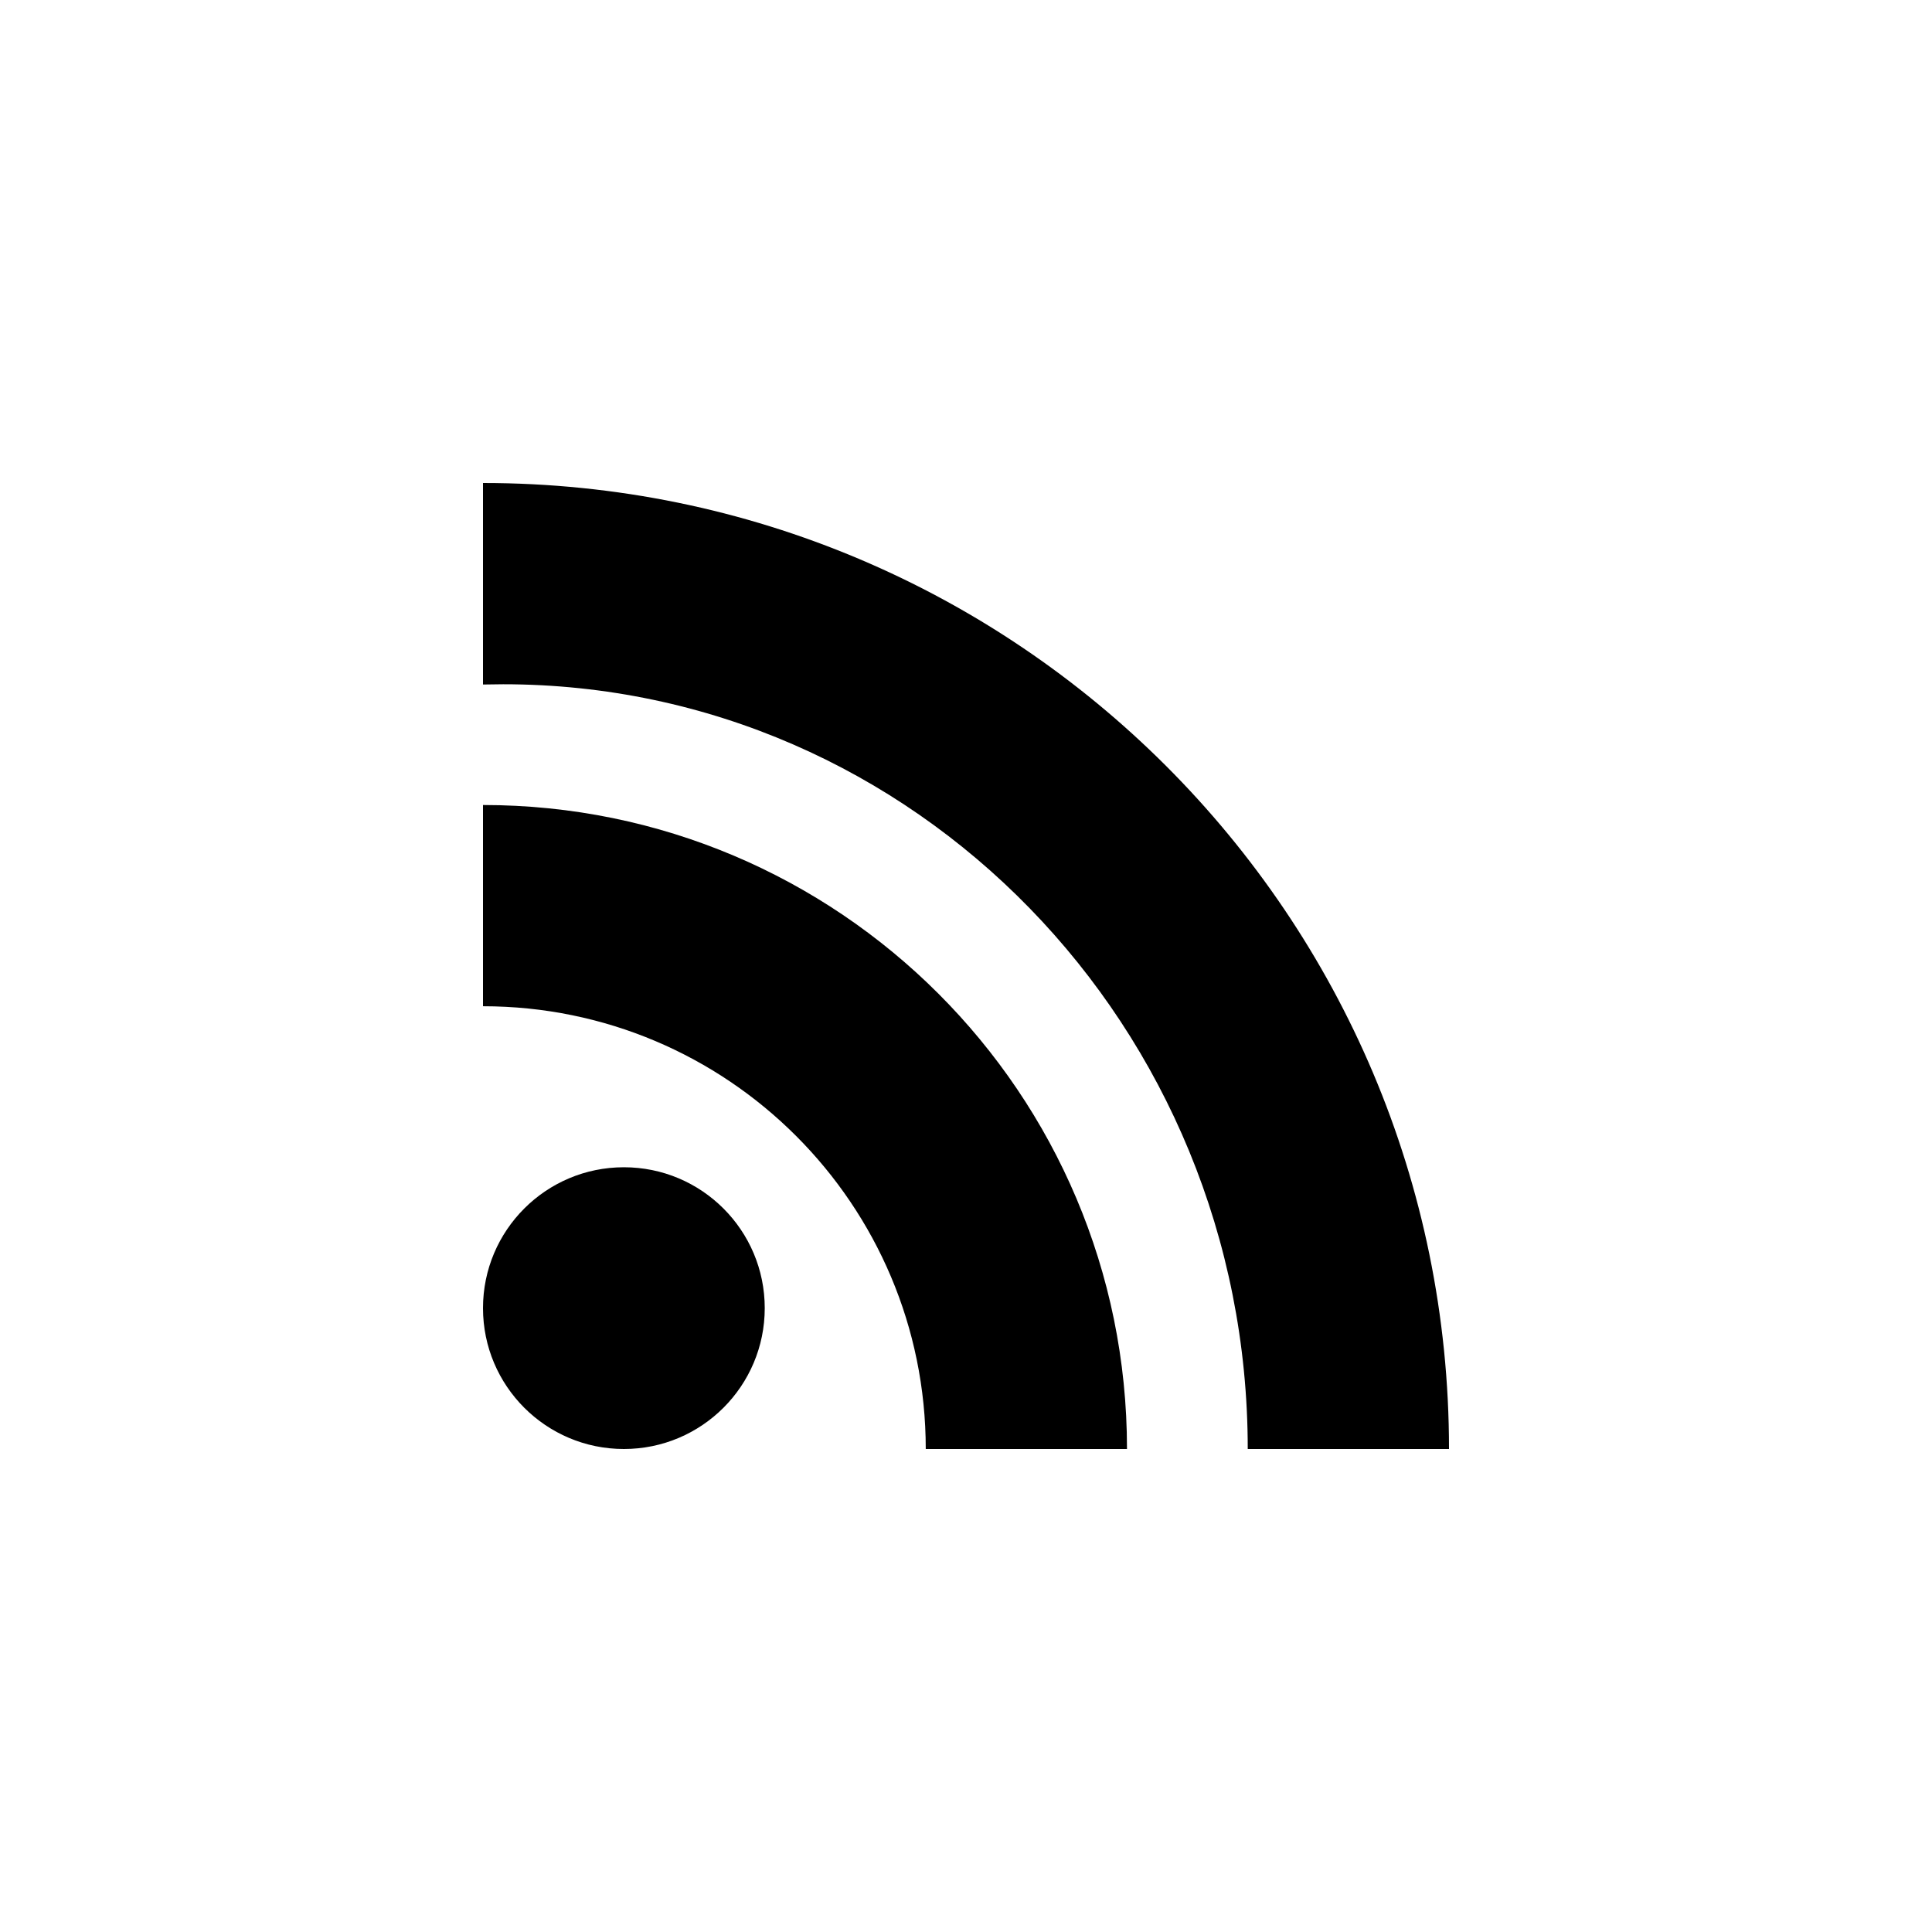 <?xml version="1.0" encoding="utf-8"?>
<!DOCTYPE svg PUBLIC "-//W3C//DTD SVG 1.1//EN" "http://www.w3.org/Graphics/SVG/1.1/DTD/svg11.dtd">
<!-- Скачано с сайта svg4.ru / Downloaded from svg4.ru -->
<svg width="800px" height="800px" viewBox="0 0 76 76" xmlns="http://www.w3.org/2000/svg" xmlns:xlink="http://www.w3.org/1999/xlink" version="1.1" baseProfile="full" enable-background="new 0 0 76.00 76.00" xml:space="preserve">
	<path fill="#000000" fill-opacity="1" stroke-width="0.2" stroke-linejoin="round" d="M 19,19C 39.987,19 57,36.013 57,57L 49.083,57C 49.083,40.385 35.969,26.917 19.792,26.917L 19,26.927L 19,19 Z M 19,31.667C 32.991,31.667 44.333,43.009 44.333,57L 36.417,57C 36.417,47.381 28.619,39.583 19,39.583L 19,31.667 Z M 24.542,45.917C 27.602,45.917 30.083,48.398 30.083,51.458C 30.083,54.519 27.602,57 24.542,57C 21.481,57 19,54.519 19,51.458C 19,48.398 21.481,45.917 24.542,45.917 Z "/>
</svg>